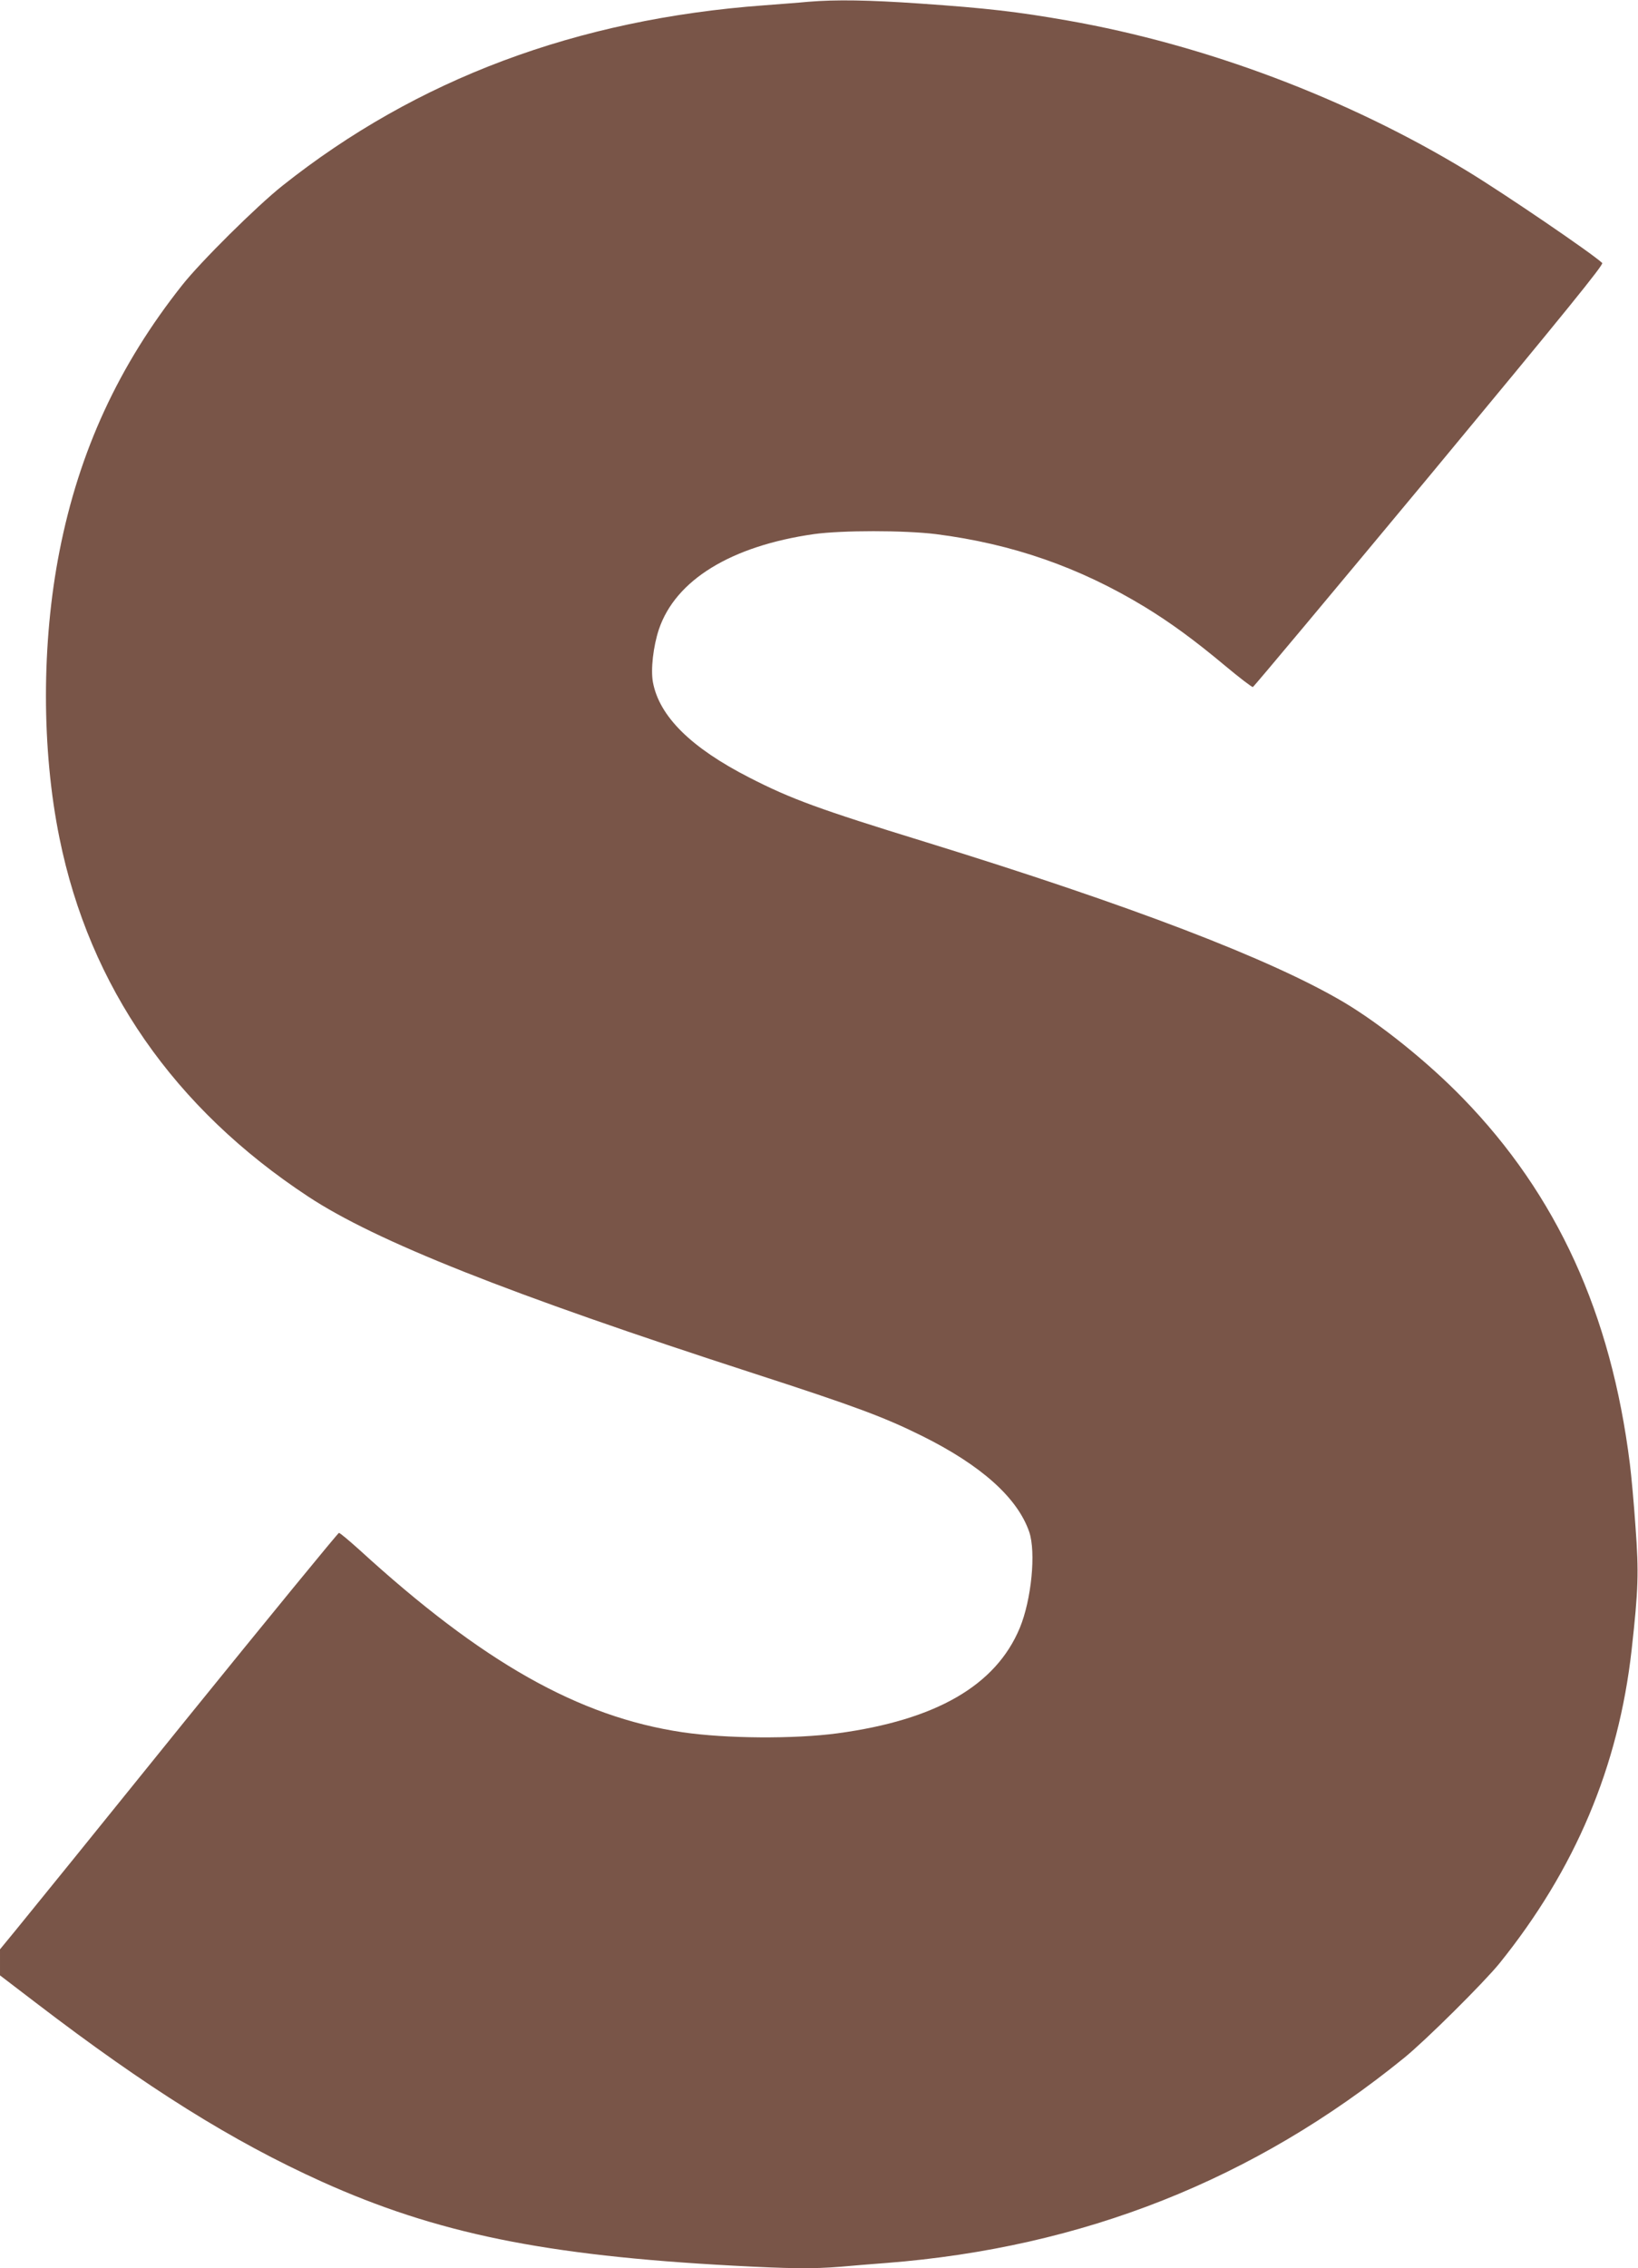 <?xml version="1.0" standalone="no"?>
<!DOCTYPE svg PUBLIC "-//W3C//DTD SVG 20010904//EN"
 "http://www.w3.org/TR/2001/REC-SVG-20010904/DTD/svg10.dtd">
<svg version="1.0" xmlns="http://www.w3.org/2000/svg"
 width="925pt" height="1280pt" viewBox="0 0 925 1280"
 preserveAspectRatio="xMidYMid meet">
<g transform="translate(0,1280) scale(0.1,-0.1)"
fill="#795548" stroke="none">
<path d="M4565 12790 c-49 -5 -162 -13 -250 -20 -1059 -78 -1962 -416 -2720
-1018 -145 -115 -463 -430 -567 -562 -358 -452 -581 -935 -692 -1500 -102
-518 -102 -1120 0 -1620 170 -837 647 -1524 1404 -2022 382 -252 1131 -549
2516 -998 577 -187 737 -247 949 -352 335 -166 540 -349 607 -542 39 -115 13
-382 -53 -542 -135 -325 -473 -520 -1029 -595 -246 -33 -631 -30 -876 6 -585
87 -1129 394 -1824 1029 -58 52 -110 96 -116 96 -5 0 -397 -478 -870 -1062
-472 -585 -901 -1114 -952 -1176 l-92 -112 0 -74 0 -73 203 -155 c629 -481
1108 -780 1612 -1008 650 -293 1262 -418 2324 -475 320 -17 449 -19 609 -6 64
6 180 15 257 21 1112 87 2078 470 2925 1158 123 100 449 424 537 532 429 532
673 1111 747 1770 38 340 41 435 22 693 -9 133 -24 294 -32 357 -106 848 -412
1517 -943 2063 -197 203 -465 418 -670 540 -413 245 -1206 548 -2366 906 -598
184 -757 242 -993 363 -329 168 -509 345 -545 539 -13 72 2 202 34 298 94 278
407 470 875 537 159 22 509 22 689 0 432 -55 811 -187 1180 -411 144 -88 279
-186 456 -334 79 -66 149 -119 154 -118 6 2 454 538 998 1192 775 934 984
1192 975 1201 -60 56 -548 388 -758 516 -677 412 -1481 715 -2260 852 -285 50
-458 70 -835 96 -289 20 -474 23 -630 10z"/>
</g>
</svg>
